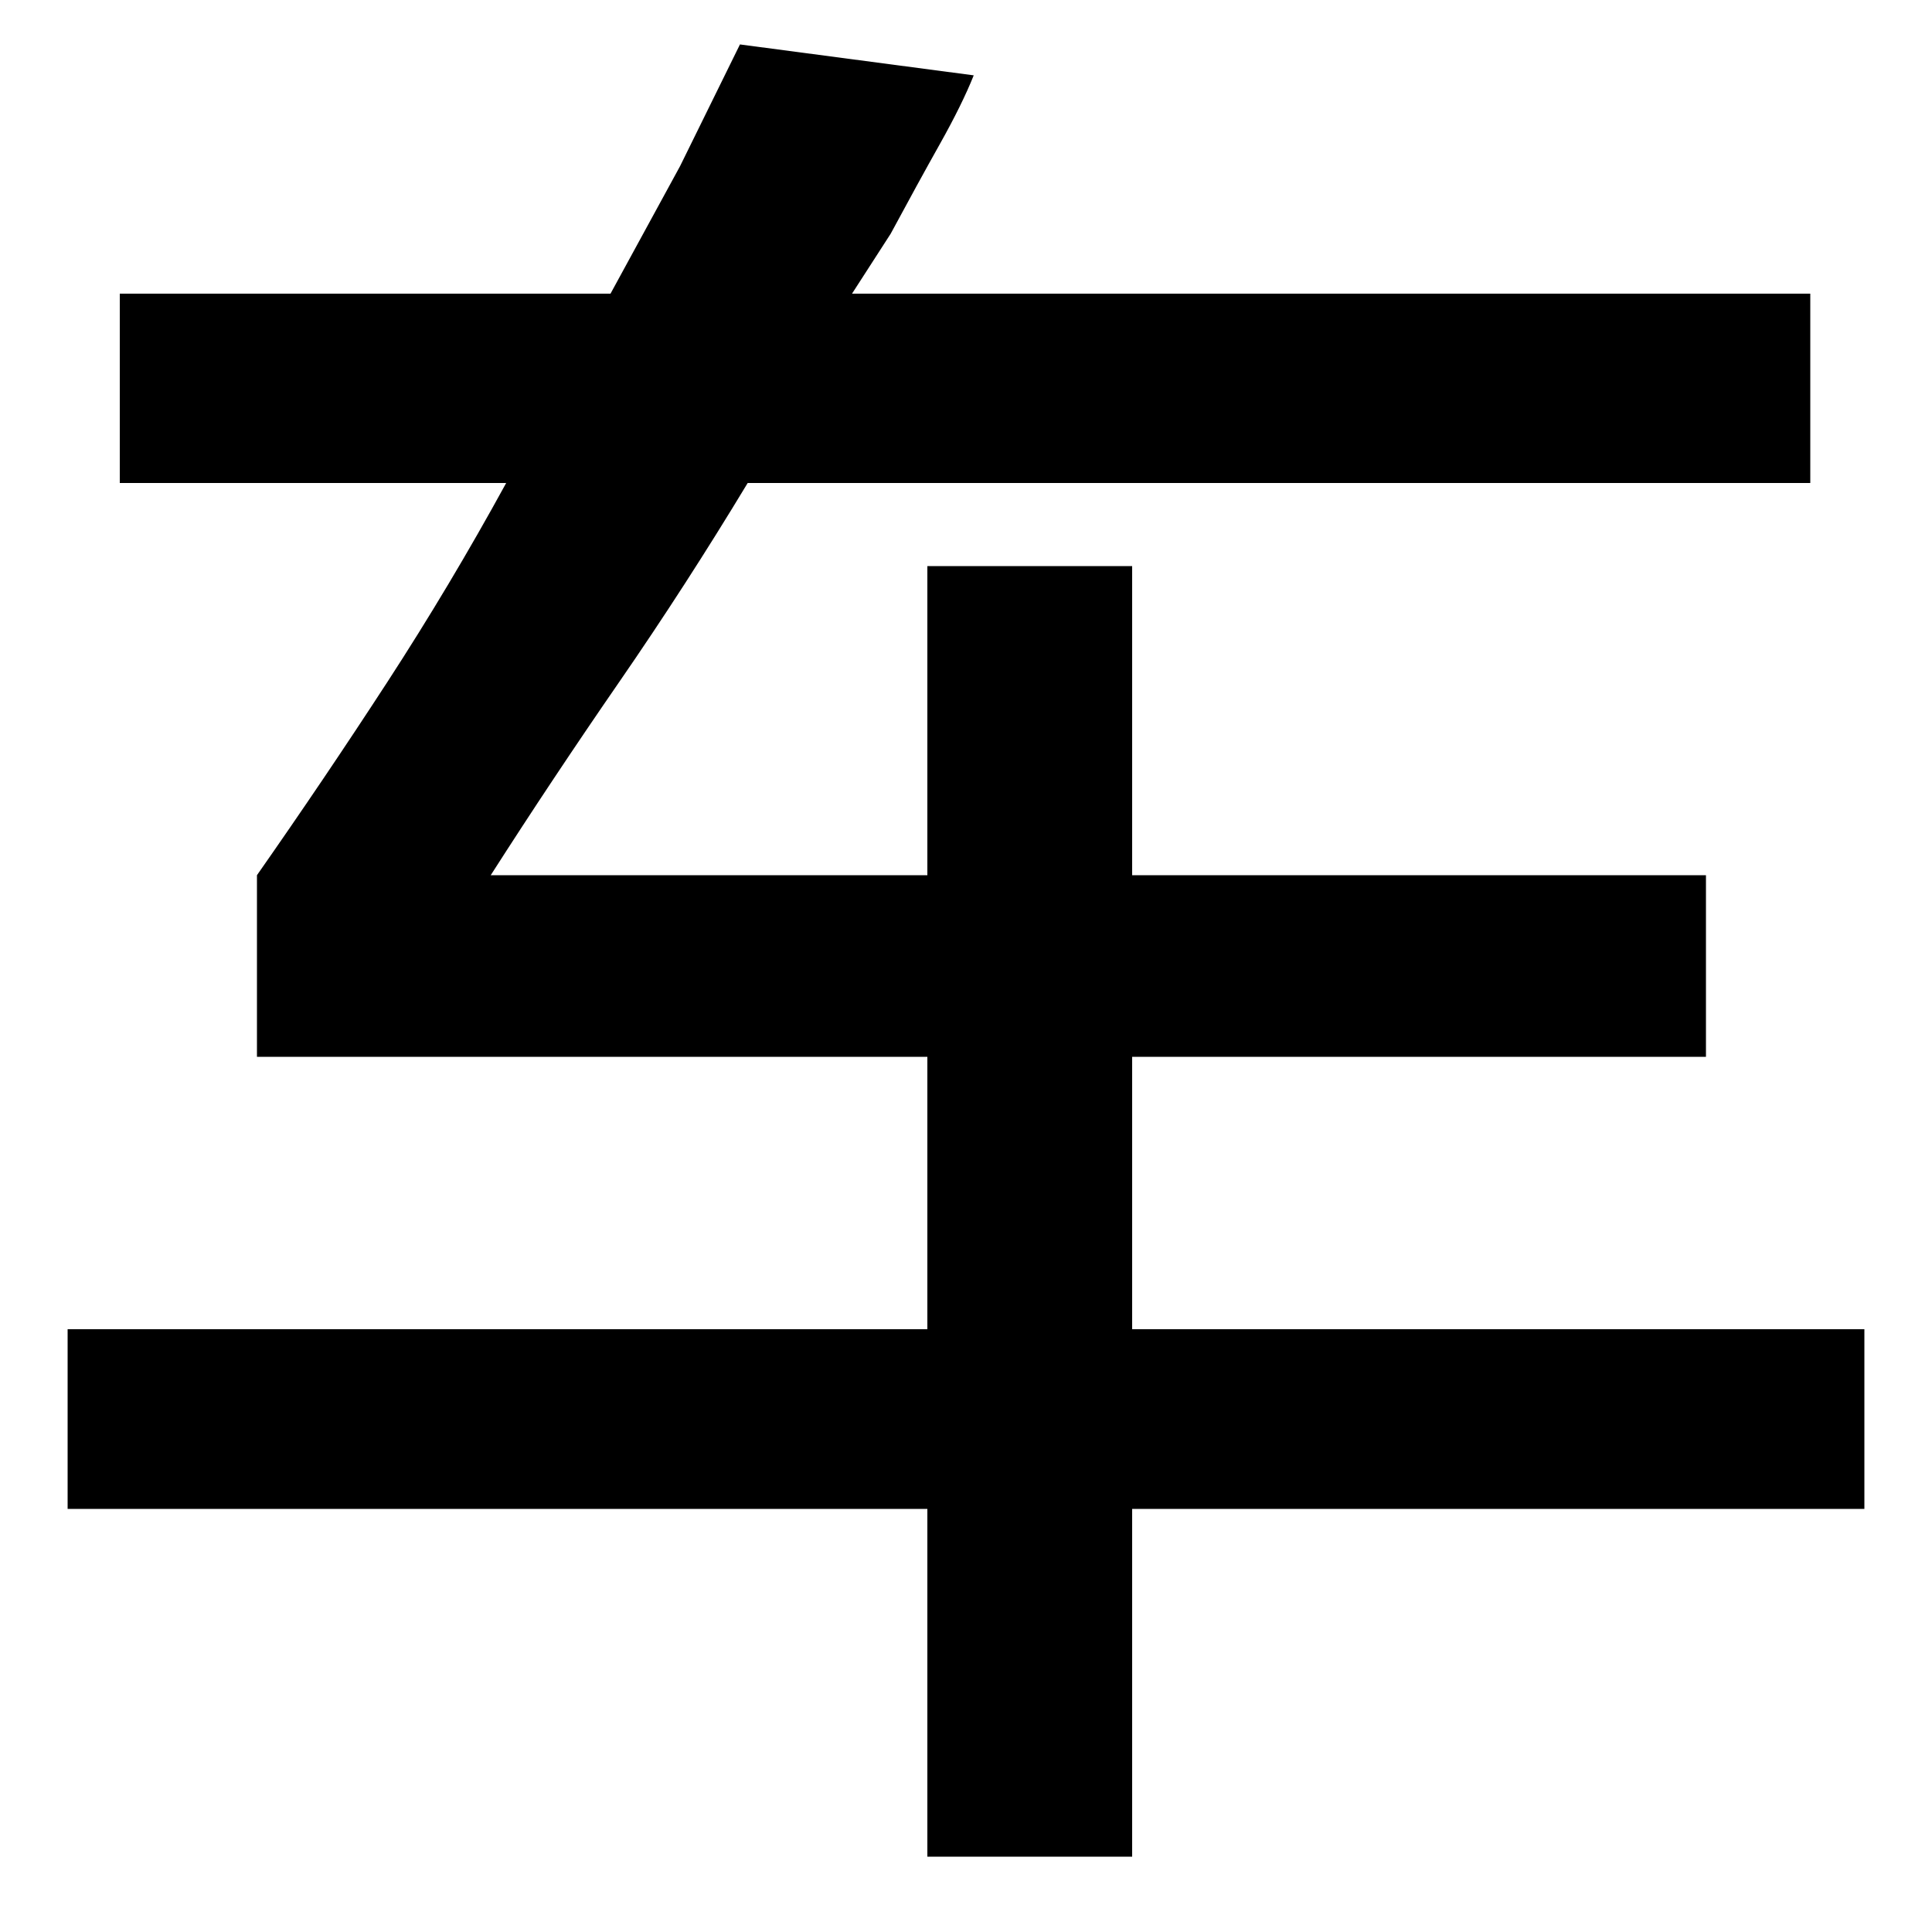 <svg t="1736663238998" class="icon" viewBox="0 0 1024 1024" version="1.1" xmlns="http://www.w3.org/2000/svg" p-id="5228" width="256" height="256"><path d="M63.488 256l0-100.352 260.096 0 36.864-67.584 31.744-64.512 123.904 16.384q-6.144 15.36-17.92 36.352t-26.112 47.616l-20.48 31.744 507.904 0 0 100.352-563.2 0q-32.768 54.272-68.096 105.472t-68.096 102.4l231.424 0 0-163.84 108.544 0 0 163.84 304.128 0 0 96.256-304.128 0 0 144.384 388.096 0 0 95.232-388.096 0 0 184.32-108.544 0 0-184.32-455.68 0 0-95.232 455.68 0 0-144.384-355.328 0 0-96.256q35.84-51.2 69.12-102.4t62.976-105.472l-204.8 0z" p-id="5229"></path></svg>